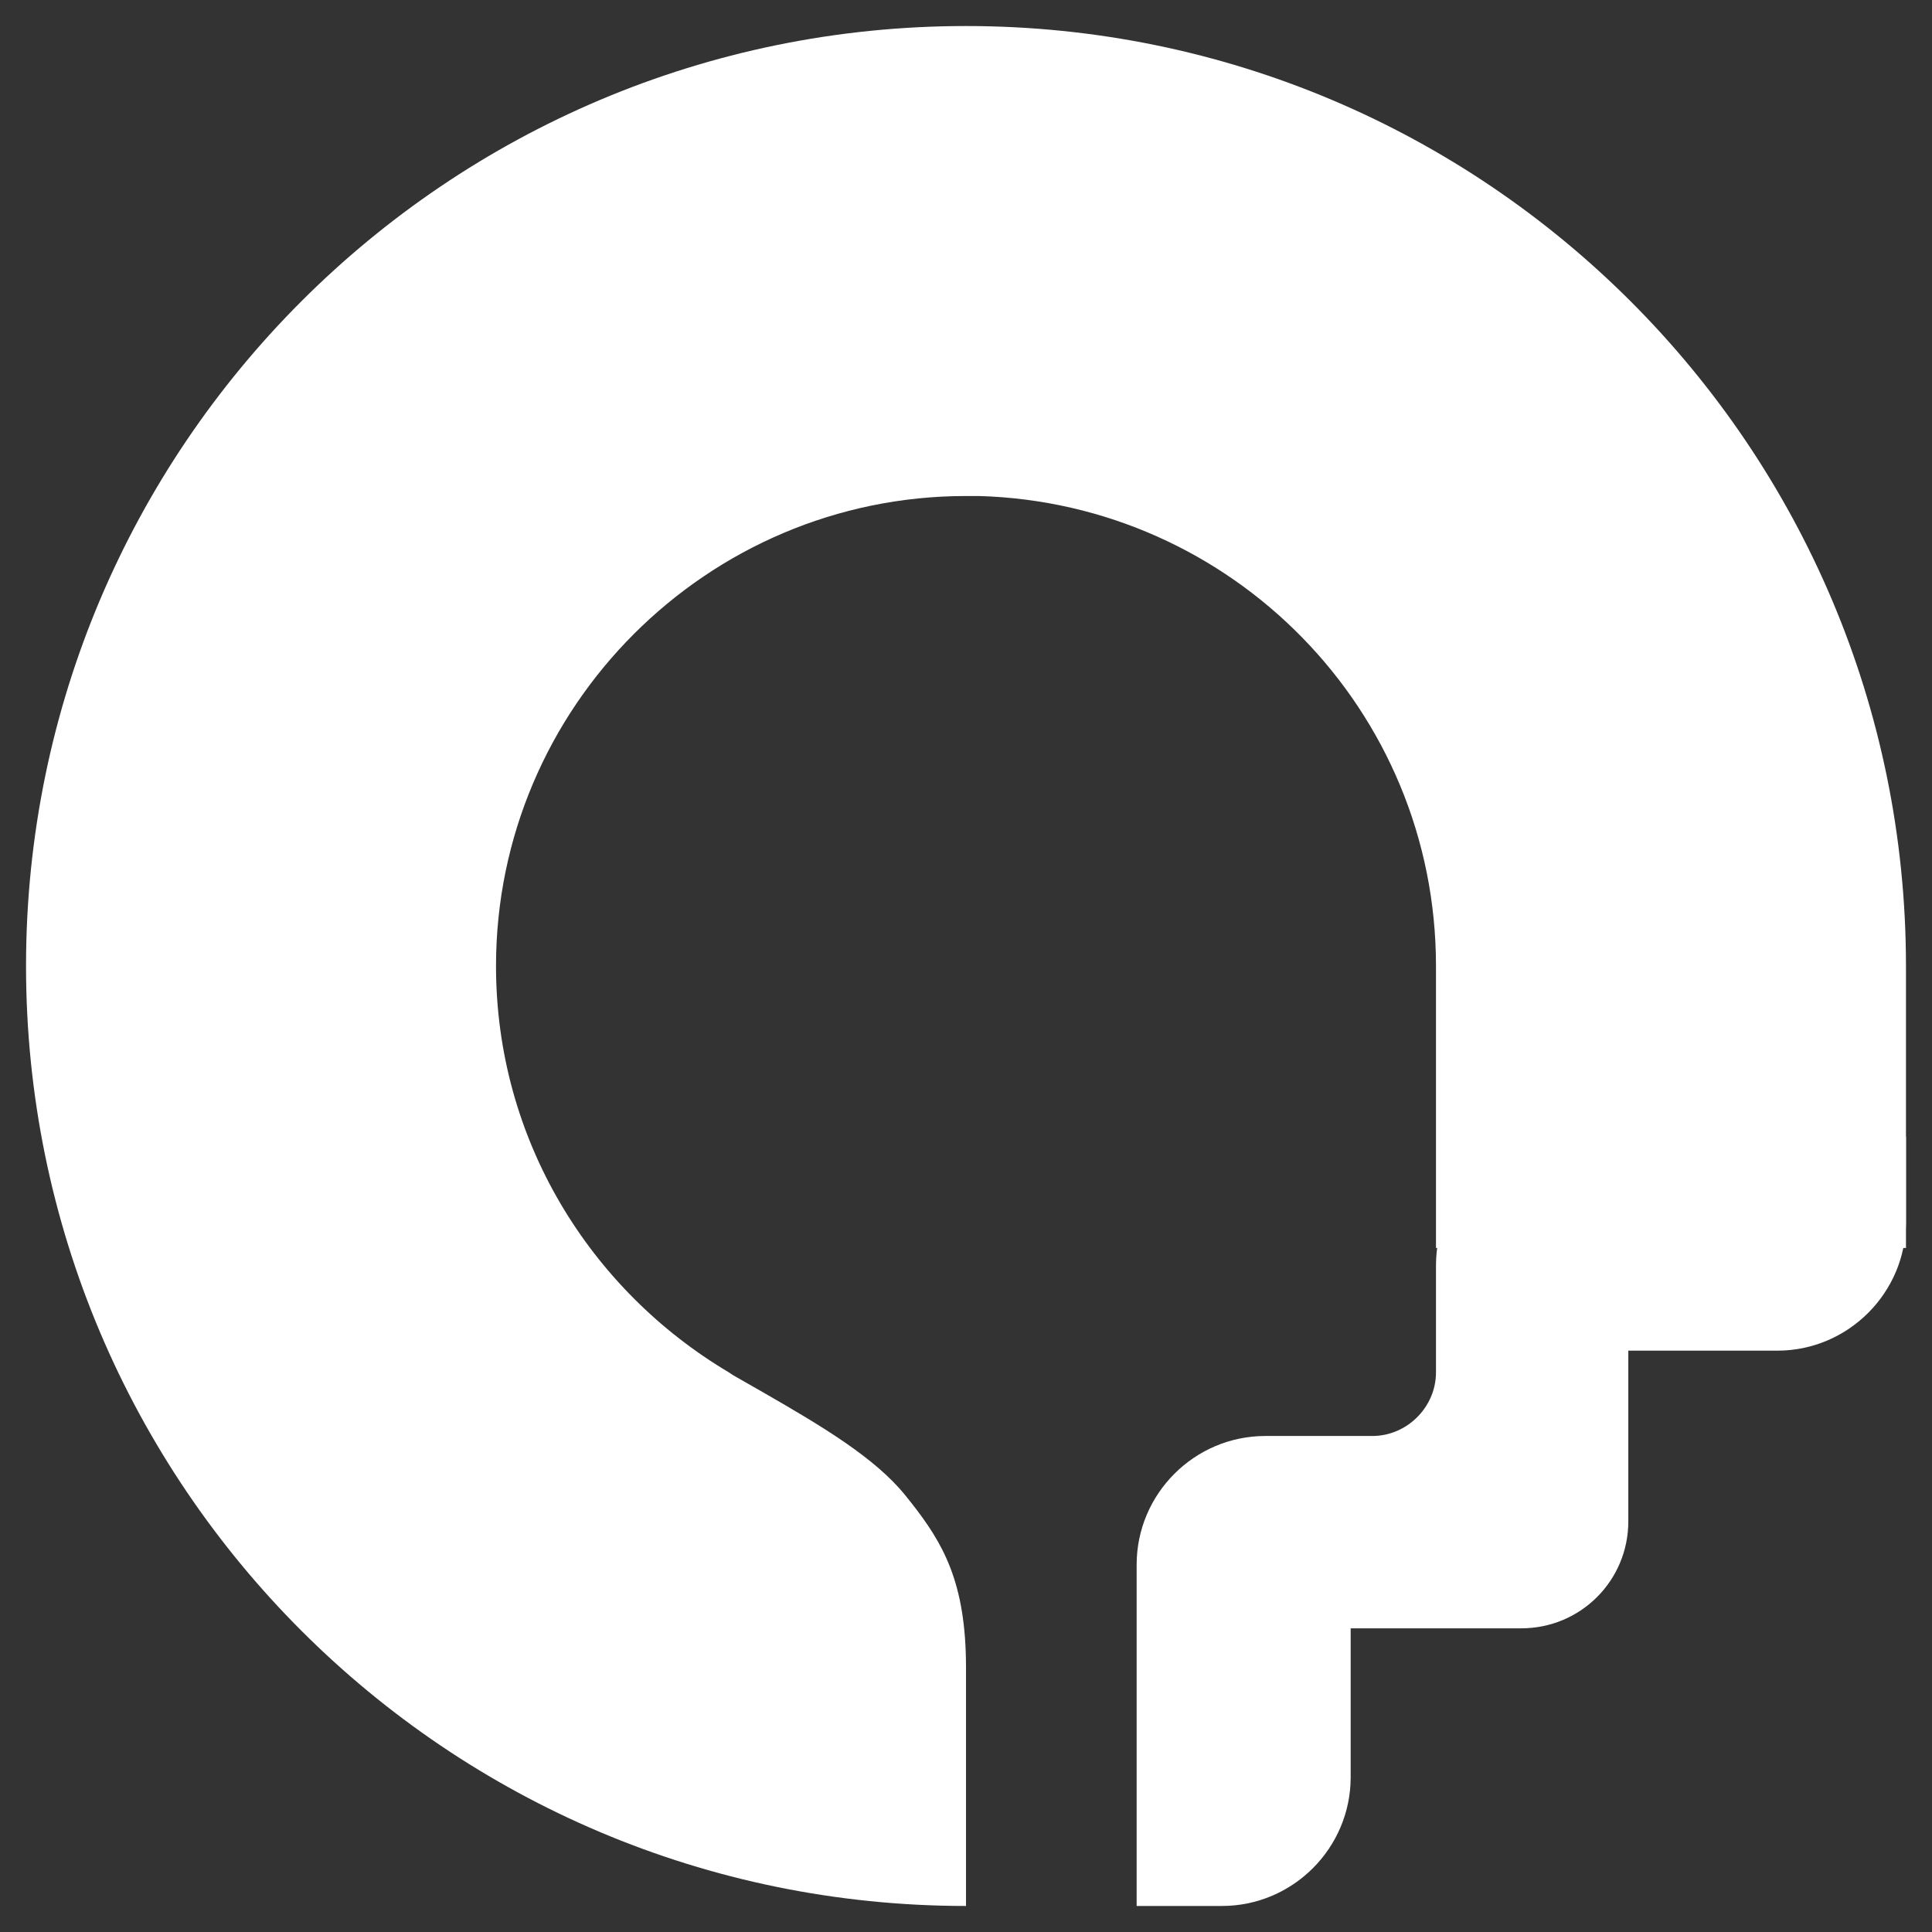 <?xml version="1.0" encoding="utf-8"?>
<!-- Generator: Adobe Illustrator 25.0.0, SVG Export Plug-In . SVG Version: 6.00 Build 0)  -->
<svg version="1.1" id="隔离模式" xmlns="http://www.w3.org/2000/svg" xmlns:xlink="http://www.w3.org/1999/xlink" x="0px"
	 y="0px" viewBox="0 0 133.6 133.6" style="enable-background:new 0 0 133.6 133.6;" xml:space="preserve">
<rect x="0" y="0" width="133.6" height="133.6" fill="#333333" stroke="none"/>
<style type="text/css">
	.st0{fill:#FFFFFF;}
</style>
<g id="图形LOGO">
	<path id="路径_00000102529421938917386070000007719687860954231959_" class="st0" d="M66.8,131.8c-35.9,0-65-29.1-65-65
		s29.1-65,65-65s65,29.1,65,65v19.5l-32.5,0l0-19.5c0-17.7-14.1-32-31.6-32.5l-0.9,0c-17.9,0-32.5,14.6-32.5,32.5
		c0,12,6.5,22.4,16.1,28.1l0.3,0.2l2.1,1.2c4,2.3,7.7,4.5,9.8,7.1l0.4,0.5c2.2,2.8,3.8,5.5,3.8,11.4l0,0.3"/>
	<path id="路径_00000030482656127099348200000010329939028389792949_" class="st0" d="M131.8,78.6v5.9c0,4.9-4,8.9-8.9,8.9h-10.3
		v11.8c0,4.1-3.3,7.4-7.4,7.4H93.4v10.3c0,4.9-4,8.9-8.9,8.9h-5.9v-23.6c0-4.9,4-8.9,8.9-8.9h7.4c2.4,0,4.4-2,4.4-4.4v-7.4
		c0-4.9,4-8.9,8.9-8.9H131.8z"/>
</g>
</svg>
